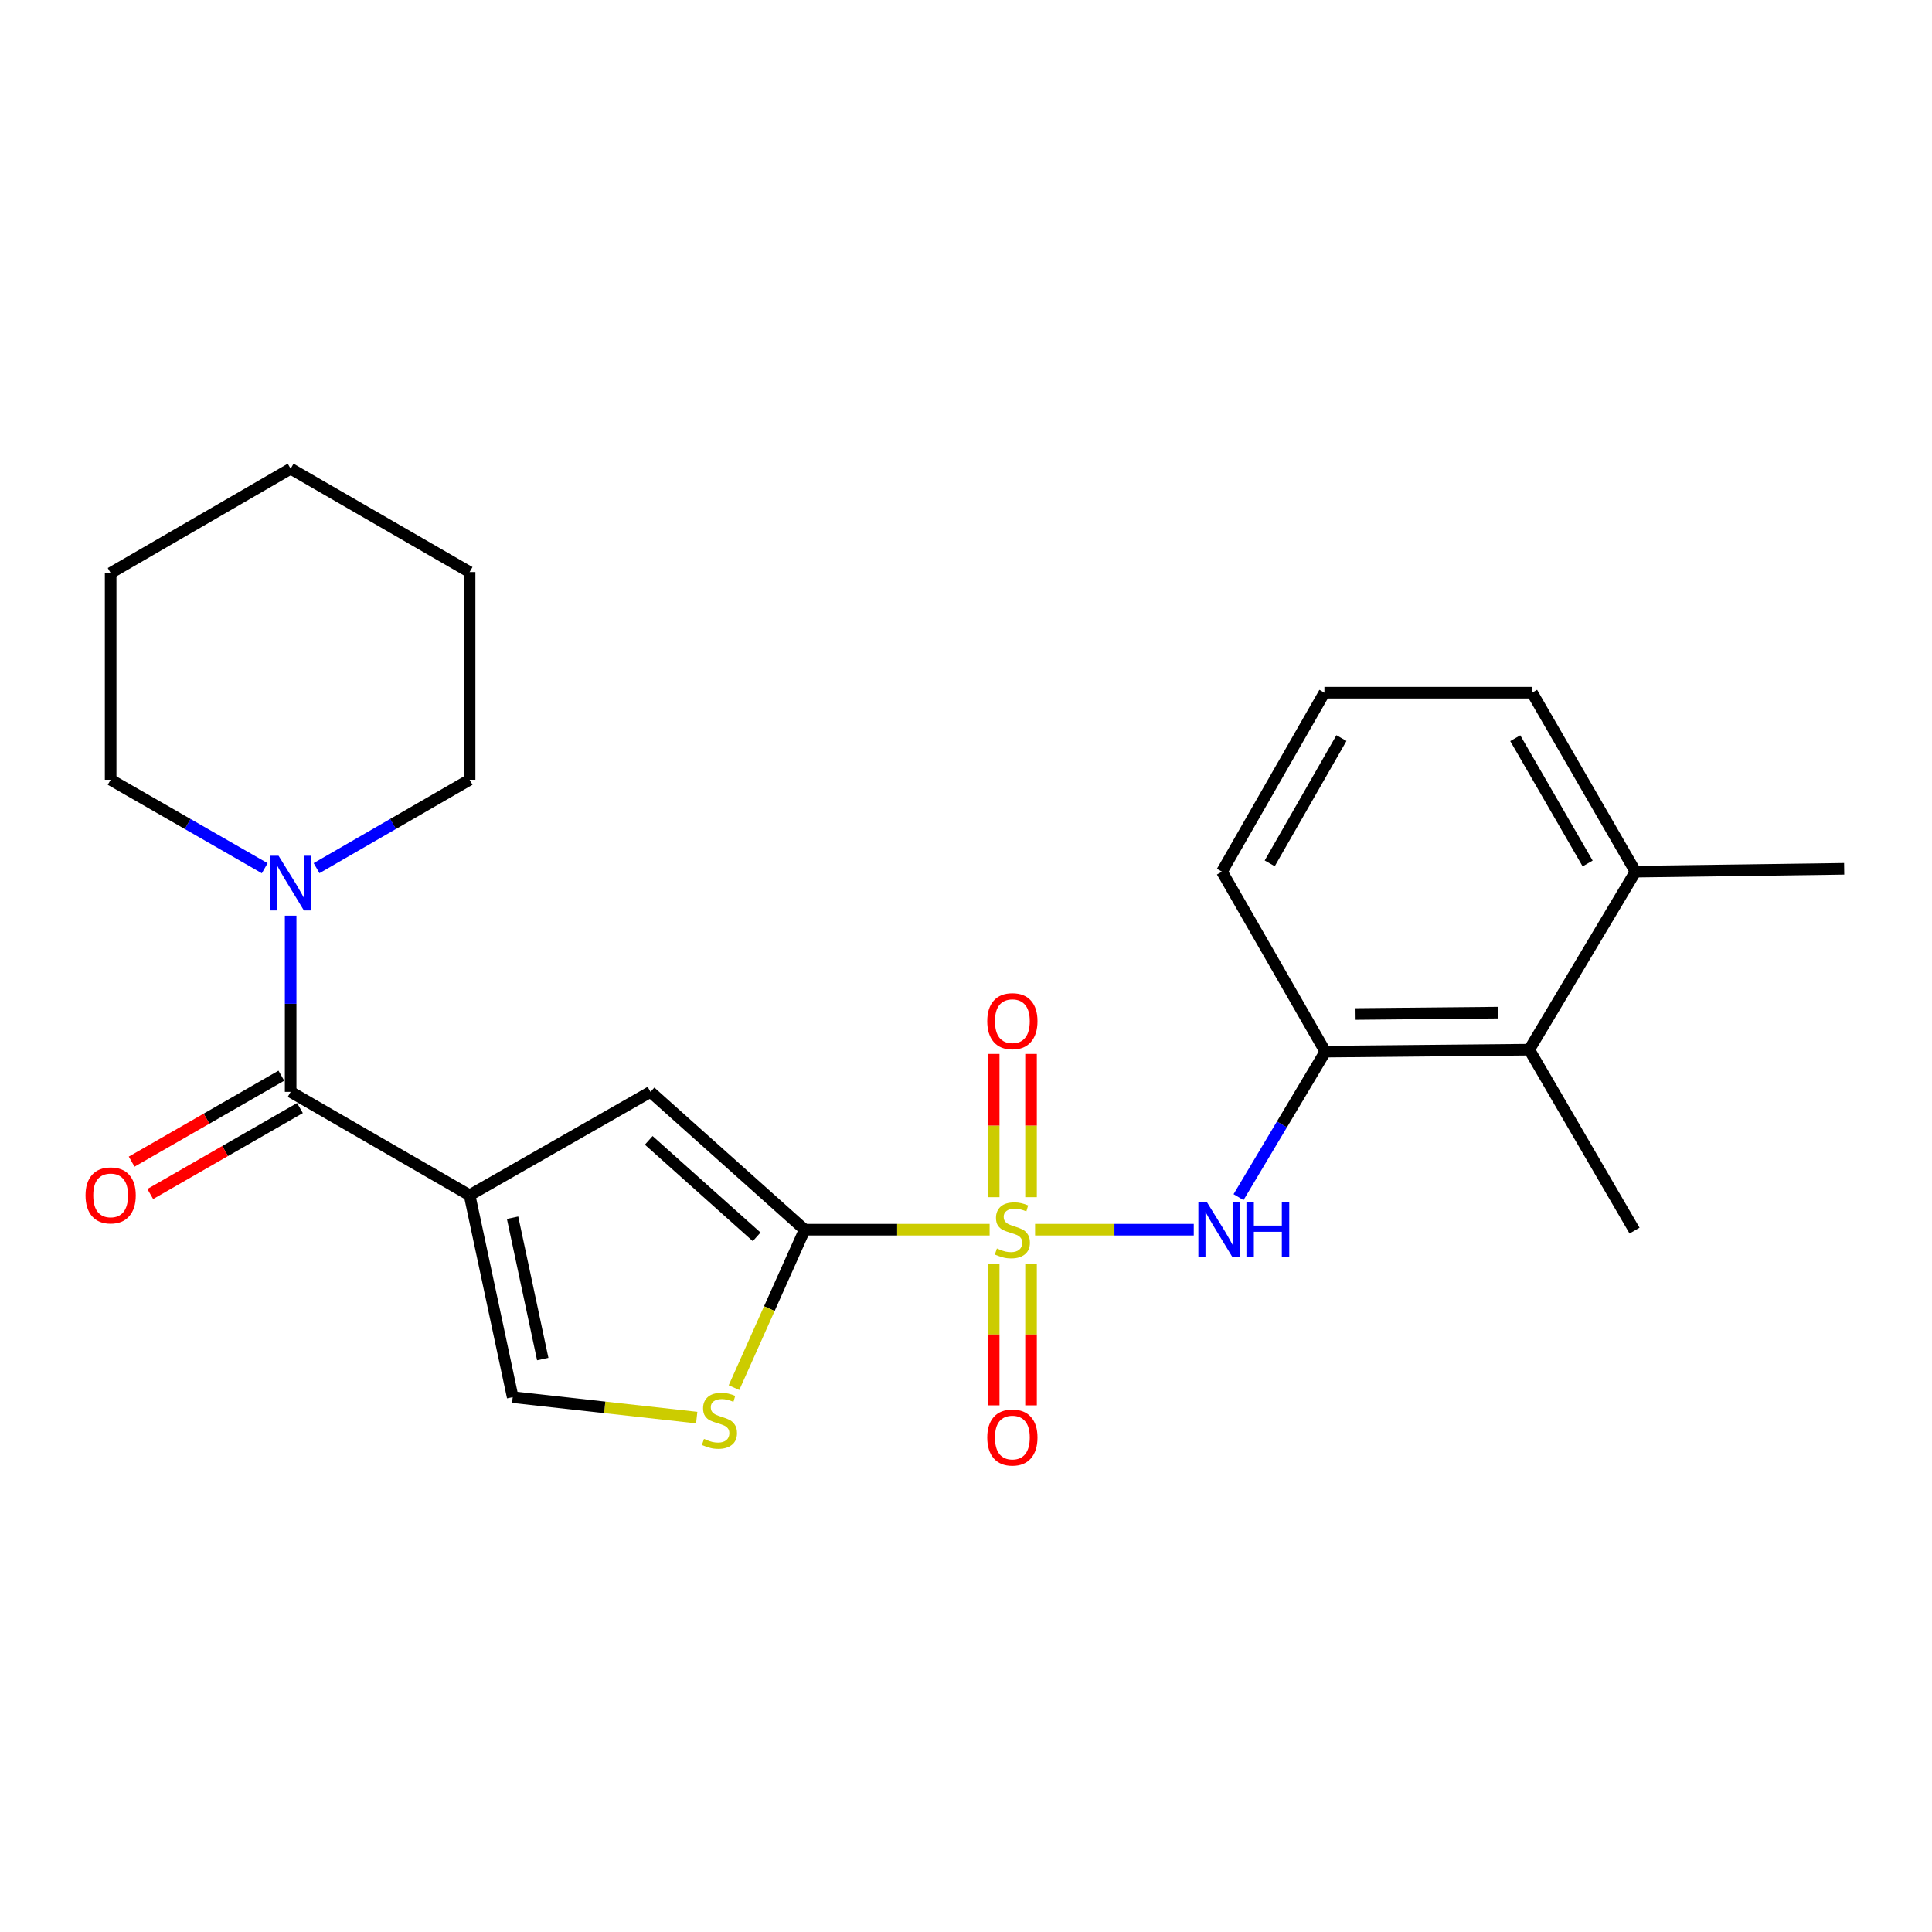 <?xml version='1.0' encoding='iso-8859-1'?>
<svg version='1.1' baseProfile='full'
              xmlns='http://www.w3.org/2000/svg'
                      xmlns:rdkit='http://www.rdkit.org/xml'
                      xmlns:xlink='http://www.w3.org/1999/xlink'
                  xml:space='preserve'
width='1000px' height='1000px' viewBox='0 0 1000 1000'>
<!-- END OF HEADER -->
<rect style='opacity:1.0;fill:#FFFFFF;stroke:none' width='1000' height='1000' x='0' y='0'> </rect>
<path class='bond-1' d='M 512.23,636.486 L 464.36,636.486' style='fill:none;fill-rule:evenodd;stroke:#CCCC00;stroke-width:6px;stroke-linecap:butt;stroke-linejoin:miter;stroke-opacity:1' />
<path class='bond-1' d='M 464.36,636.486 L 416.49,636.486' style='fill:none;fill-rule:evenodd;stroke:#000000;stroke-width:6px;stroke-linecap:butt;stroke-linejoin:miter;stroke-opacity:1' />
<path class='bond-4' d='M 535.753,636.486 L 576.822,636.486' style='fill:none;fill-rule:evenodd;stroke:#CCCC00;stroke-width:6px;stroke-linecap:butt;stroke-linejoin:miter;stroke-opacity:1' />
<path class='bond-4' d='M 576.822,636.486 L 617.891,636.486' style='fill:none;fill-rule:evenodd;stroke:#0000FF;stroke-width:6px;stroke-linecap:butt;stroke-linejoin:miter;stroke-opacity:1' />
<path class='bond-10' d='M 533.66,619.665 L 533.66,582.589' style='fill:none;fill-rule:evenodd;stroke:#CCCC00;stroke-width:6px;stroke-linecap:butt;stroke-linejoin:miter;stroke-opacity:1' />
<path class='bond-10' d='M 533.66,582.589 L 533.66,545.513' style='fill:none;fill-rule:evenodd;stroke:#FF0000;stroke-width:6px;stroke-linecap:butt;stroke-linejoin:miter;stroke-opacity:1' />
<path class='bond-10' d='M 514.336,619.665 L 514.336,582.589' style='fill:none;fill-rule:evenodd;stroke:#CCCC00;stroke-width:6px;stroke-linecap:butt;stroke-linejoin:miter;stroke-opacity:1' />
<path class='bond-10' d='M 514.336,582.589 L 514.336,545.513' style='fill:none;fill-rule:evenodd;stroke:#FF0000;stroke-width:6px;stroke-linecap:butt;stroke-linejoin:miter;stroke-opacity:1' />
<path class='bond-11' d='M 514.336,654.053 L 514.336,690.734' style='fill:none;fill-rule:evenodd;stroke:#CCCC00;stroke-width:6px;stroke-linecap:butt;stroke-linejoin:miter;stroke-opacity:1' />
<path class='bond-11' d='M 514.336,690.734 L 514.336,727.415' style='fill:none;fill-rule:evenodd;stroke:#FF0000;stroke-width:6px;stroke-linecap:butt;stroke-linejoin:miter;stroke-opacity:1' />
<path class='bond-11' d='M 533.66,654.053 L 533.66,690.734' style='fill:none;fill-rule:evenodd;stroke:#CCCC00;stroke-width:6px;stroke-linecap:butt;stroke-linejoin:miter;stroke-opacity:1' />
<path class='bond-11' d='M 533.66,690.734 L 533.66,727.415' style='fill:none;fill-rule:evenodd;stroke:#FF0000;stroke-width:6px;stroke-linecap:butt;stroke-linejoin:miter;stroke-opacity:1' />
<path class='bond-0' d='M 243.064,618.654 L 336.702,565.147' style='fill:none;fill-rule:evenodd;stroke:#000000;stroke-width:6px;stroke-linecap:butt;stroke-linejoin:miter;stroke-opacity:1' />
<path class='bond-2' d='M 243.064,618.654 L 150.436,565.147' style='fill:none;fill-rule:evenodd;stroke:#000000;stroke-width:6px;stroke-linecap:butt;stroke-linejoin:miter;stroke-opacity:1' />
<path class='bond-24' d='M 243.064,618.654 L 265.373,723.166' style='fill:none;fill-rule:evenodd;stroke:#000000;stroke-width:6px;stroke-linecap:butt;stroke-linejoin:miter;stroke-opacity:1' />
<path class='bond-24' d='M 265.309,630.297 L 280.925,703.456' style='fill:none;fill-rule:evenodd;stroke:#000000;stroke-width:6px;stroke-linecap:butt;stroke-linejoin:miter;stroke-opacity:1' />
<path class='bond-3' d='M 416.49,636.486 L 336.702,565.147' style='fill:none;fill-rule:evenodd;stroke:#000000;stroke-width:6px;stroke-linecap:butt;stroke-linejoin:miter;stroke-opacity:1' />
<path class='bond-3' d='M 391.641,640.191 L 335.789,590.253' style='fill:none;fill-rule:evenodd;stroke:#000000;stroke-width:6px;stroke-linecap:butt;stroke-linejoin:miter;stroke-opacity:1' />
<path class='bond-5' d='M 416.49,636.486 L 398.201,677.364' style='fill:none;fill-rule:evenodd;stroke:#000000;stroke-width:6px;stroke-linecap:butt;stroke-linejoin:miter;stroke-opacity:1' />
<path class='bond-5' d='M 398.201,677.364 L 379.912,718.242' style='fill:none;fill-rule:evenodd;stroke:#CCCC00;stroke-width:6px;stroke-linecap:butt;stroke-linejoin:miter;stroke-opacity:1' />
<path class='bond-7' d='M 150.436,565.147 L 150.436,519.555' style='fill:none;fill-rule:evenodd;stroke:#000000;stroke-width:6px;stroke-linecap:butt;stroke-linejoin:miter;stroke-opacity:1' />
<path class='bond-7' d='M 150.436,519.555 L 150.436,473.963' style='fill:none;fill-rule:evenodd;stroke:#0000FF;stroke-width:6px;stroke-linecap:butt;stroke-linejoin:miter;stroke-opacity:1' />
<path class='bond-12' d='M 145.624,556.768 L 106.884,579.017' style='fill:none;fill-rule:evenodd;stroke:#000000;stroke-width:6px;stroke-linecap:butt;stroke-linejoin:miter;stroke-opacity:1' />
<path class='bond-12' d='M 106.884,579.017 L 68.145,601.266' style='fill:none;fill-rule:evenodd;stroke:#FF0000;stroke-width:6px;stroke-linecap:butt;stroke-linejoin:miter;stroke-opacity:1' />
<path class='bond-12' d='M 155.248,573.525 L 116.508,595.774' style='fill:none;fill-rule:evenodd;stroke:#000000;stroke-width:6px;stroke-linecap:butt;stroke-linejoin:miter;stroke-opacity:1' />
<path class='bond-12' d='M 116.508,595.774 L 77.769,618.024' style='fill:none;fill-rule:evenodd;stroke:#FF0000;stroke-width:6px;stroke-linecap:butt;stroke-linejoin:miter;stroke-opacity:1' />
<path class='bond-8' d='M 641.059,619.643 L 663.525,581.981' style='fill:none;fill-rule:evenodd;stroke:#0000FF;stroke-width:6px;stroke-linecap:butt;stroke-linejoin:miter;stroke-opacity:1' />
<path class='bond-8' d='M 663.525,581.981 L 685.99,544.319' style='fill:none;fill-rule:evenodd;stroke:#000000;stroke-width:6px;stroke-linecap:butt;stroke-linejoin:miter;stroke-opacity:1' />
<path class='bond-6' d='M 360.615,733.753 L 312.994,728.46' style='fill:none;fill-rule:evenodd;stroke:#CCCC00;stroke-width:6px;stroke-linecap:butt;stroke-linejoin:miter;stroke-opacity:1' />
<path class='bond-6' d='M 312.994,728.46 L 265.373,723.166' style='fill:none;fill-rule:evenodd;stroke:#000000;stroke-width:6px;stroke-linecap:butt;stroke-linejoin:miter;stroke-opacity:1' />
<path class='bond-14' d='M 163.85,449.355 L 203.457,426.48' style='fill:none;fill-rule:evenodd;stroke:#0000FF;stroke-width:6px;stroke-linecap:butt;stroke-linejoin:miter;stroke-opacity:1' />
<path class='bond-14' d='M 203.457,426.48 L 243.064,403.605' style='fill:none;fill-rule:evenodd;stroke:#000000;stroke-width:6px;stroke-linecap:butt;stroke-linejoin:miter;stroke-opacity:1' />
<path class='bond-15' d='M 137.01,449.392 L 97.14,426.499' style='fill:none;fill-rule:evenodd;stroke:#0000FF;stroke-width:6px;stroke-linecap:butt;stroke-linejoin:miter;stroke-opacity:1' />
<path class='bond-15' d='M 97.14,426.499 L 57.271,403.605' style='fill:none;fill-rule:evenodd;stroke:#000000;stroke-width:6px;stroke-linecap:butt;stroke-linejoin:miter;stroke-opacity:1' />
<path class='bond-9' d='M 685.99,544.319 L 791.523,543.31' style='fill:none;fill-rule:evenodd;stroke:#000000;stroke-width:6px;stroke-linecap:butt;stroke-linejoin:miter;stroke-opacity:1' />
<path class='bond-9' d='M 701.635,524.844 L 775.508,524.138' style='fill:none;fill-rule:evenodd;stroke:#000000;stroke-width:6px;stroke-linecap:butt;stroke-linejoin:miter;stroke-opacity:1' />
<path class='bond-16' d='M 685.99,544.319 L 632.483,451.165' style='fill:none;fill-rule:evenodd;stroke:#000000;stroke-width:6px;stroke-linecap:butt;stroke-linejoin:miter;stroke-opacity:1' />
<path class='bond-13' d='M 791.523,543.31 L 846.522,451.165' style='fill:none;fill-rule:evenodd;stroke:#000000;stroke-width:6px;stroke-linecap:butt;stroke-linejoin:miter;stroke-opacity:1' />
<path class='bond-18' d='M 791.523,543.31 L 846.039,636.958' style='fill:none;fill-rule:evenodd;stroke:#000000;stroke-width:6px;stroke-linecap:butt;stroke-linejoin:miter;stroke-opacity:1' />
<path class='bond-20' d='M 846.522,451.165 L 954.545,449.694' style='fill:none;fill-rule:evenodd;stroke:#000000;stroke-width:6px;stroke-linecap:butt;stroke-linejoin:miter;stroke-opacity:1' />
<path class='bond-25' d='M 846.522,451.165 L 793.004,358.537' style='fill:none;fill-rule:evenodd;stroke:#000000;stroke-width:6px;stroke-linecap:butt;stroke-linejoin:miter;stroke-opacity:1' />
<path class='bond-25' d='M 821.762,446.938 L 784.3,382.098' style='fill:none;fill-rule:evenodd;stroke:#000000;stroke-width:6px;stroke-linecap:butt;stroke-linejoin:miter;stroke-opacity:1' />
<path class='bond-22' d='M 243.064,403.605 L 243.064,296.097' style='fill:none;fill-rule:evenodd;stroke:#000000;stroke-width:6px;stroke-linecap:butt;stroke-linejoin:miter;stroke-opacity:1' />
<path class='bond-21' d='M 57.271,403.605 L 57.271,296.591' style='fill:none;fill-rule:evenodd;stroke:#000000;stroke-width:6px;stroke-linecap:butt;stroke-linejoin:miter;stroke-opacity:1' />
<path class='bond-17' d='M 632.483,451.165 L 685.518,358.537' style='fill:none;fill-rule:evenodd;stroke:#000000;stroke-width:6px;stroke-linecap:butt;stroke-linejoin:miter;stroke-opacity:1' />
<path class='bond-17' d='M 657.208,446.872 L 694.333,382.033' style='fill:none;fill-rule:evenodd;stroke:#000000;stroke-width:6px;stroke-linecap:butt;stroke-linejoin:miter;stroke-opacity:1' />
<path class='bond-19' d='M 685.518,358.537 L 793.004,358.537' style='fill:none;fill-rule:evenodd;stroke:#000000;stroke-width:6px;stroke-linecap:butt;stroke-linejoin:miter;stroke-opacity:1' />
<path class='bond-23' d='M 57.271,296.591 L 150.436,242.601' style='fill:none;fill-rule:evenodd;stroke:#000000;stroke-width:6px;stroke-linecap:butt;stroke-linejoin:miter;stroke-opacity:1' />
<path class='bond-26' d='M 243.064,296.097 L 150.436,242.601' style='fill:none;fill-rule:evenodd;stroke:#000000;stroke-width:6px;stroke-linecap:butt;stroke-linejoin:miter;stroke-opacity:1' />
<path  class='atom-0' d='M 515.998 646.206
Q 516.318 646.326, 517.638 646.886
Q 518.958 647.446, 520.398 647.806
Q 521.878 648.126, 523.318 648.126
Q 525.998 648.126, 527.558 646.846
Q 529.118 645.526, 529.118 643.246
Q 529.118 641.686, 528.318 640.726
Q 527.558 639.766, 526.358 639.246
Q 525.158 638.726, 523.158 638.126
Q 520.638 637.366, 519.118 636.646
Q 517.638 635.926, 516.558 634.406
Q 515.518 632.886, 515.518 630.326
Q 515.518 626.766, 517.918 624.566
Q 520.358 622.366, 525.158 622.366
Q 528.438 622.366, 532.158 623.926
L 531.238 627.006
Q 527.838 625.606, 525.278 625.606
Q 522.518 625.606, 520.998 626.766
Q 519.478 627.886, 519.518 629.846
Q 519.518 631.366, 520.278 632.286
Q 521.078 633.206, 522.198 633.726
Q 523.358 634.246, 525.278 634.846
Q 527.838 635.646, 529.358 636.446
Q 530.878 637.246, 531.958 638.886
Q 533.078 640.486, 533.078 643.246
Q 533.078 647.166, 530.438 649.286
Q 527.838 651.366, 523.478 651.366
Q 520.958 651.366, 519.038 650.806
Q 517.158 650.286, 514.918 649.366
L 515.998 646.206
' fill='#CCCC00'/>
<path  class='atom-5' d='M 624.752 622.326
L 634.032 637.326
Q 634.952 638.806, 636.432 641.486
Q 637.912 644.166, 637.992 644.326
L 637.992 622.326
L 641.752 622.326
L 641.752 650.646
L 637.872 650.646
L 627.912 634.246
Q 626.752 632.326, 625.512 630.126
Q 624.312 627.926, 623.952 627.246
L 623.952 650.646
L 620.272 650.646
L 620.272 622.326
L 624.752 622.326
' fill='#0000FF'/>
<path  class='atom-5' d='M 645.152 622.326
L 648.992 622.326
L 648.992 634.366
L 663.472 634.366
L 663.472 622.326
L 667.312 622.326
L 667.312 650.646
L 663.472 650.646
L 663.472 637.566
L 648.992 637.566
L 648.992 650.646
L 645.152 650.646
L 645.152 622.326
' fill='#0000FF'/>
<path  class='atom-6' d='M 364.387 744.782
Q 364.707 744.902, 366.027 745.462
Q 367.347 746.022, 368.787 746.382
Q 370.267 746.702, 371.707 746.702
Q 374.387 746.702, 375.947 745.422
Q 377.507 744.102, 377.507 741.822
Q 377.507 740.262, 376.707 739.302
Q 375.947 738.342, 374.747 737.822
Q 373.547 737.302, 371.547 736.702
Q 369.027 735.942, 367.507 735.222
Q 366.027 734.502, 364.947 732.982
Q 363.907 731.462, 363.907 728.902
Q 363.907 725.342, 366.307 723.142
Q 368.747 720.942, 373.547 720.942
Q 376.827 720.942, 380.547 722.502
L 379.627 725.582
Q 376.227 724.182, 373.667 724.182
Q 370.907 724.182, 369.387 725.342
Q 367.867 726.462, 367.907 728.422
Q 367.907 729.942, 368.667 730.862
Q 369.467 731.782, 370.587 732.302
Q 371.747 732.822, 373.667 733.422
Q 376.227 734.222, 377.747 735.022
Q 379.267 735.822, 380.347 737.462
Q 381.467 739.062, 381.467 741.822
Q 381.467 745.742, 378.827 747.862
Q 376.227 749.942, 371.867 749.942
Q 369.347 749.942, 367.427 749.382
Q 365.547 748.862, 363.307 747.942
L 364.387 744.782
' fill='#CCCC00'/>
<path  class='atom-8' d='M 144.176 442.942
L 153.456 457.942
Q 154.376 459.422, 155.856 462.102
Q 157.336 464.782, 157.416 464.942
L 157.416 442.942
L 161.176 442.942
L 161.176 471.262
L 157.296 471.262
L 147.336 454.862
Q 146.176 452.942, 144.936 450.742
Q 143.736 448.542, 143.376 447.862
L 143.376 471.262
L 139.696 471.262
L 139.696 442.942
L 144.176 442.942
' fill='#0000FF'/>
<path  class='atom-11' d='M 510.998 528.553
Q 510.998 521.753, 514.358 517.953
Q 517.718 514.153, 523.998 514.153
Q 530.278 514.153, 533.638 517.953
Q 536.998 521.753, 536.998 528.553
Q 536.998 535.433, 533.598 539.353
Q 530.198 543.233, 523.998 543.233
Q 517.758 543.233, 514.358 539.353
Q 510.998 535.473, 510.998 528.553
M 523.998 540.033
Q 528.318 540.033, 530.638 537.153
Q 532.998 534.233, 532.998 528.553
Q 532.998 522.993, 530.638 520.193
Q 528.318 517.353, 523.998 517.353
Q 519.678 517.353, 517.318 520.153
Q 514.998 522.953, 514.998 528.553
Q 514.998 534.273, 517.318 537.153
Q 519.678 540.033, 523.998 540.033
' fill='#FF0000'/>
<path  class='atom-12' d='M 510.998 744.063
Q 510.998 737.263, 514.358 733.463
Q 517.718 729.663, 523.998 729.663
Q 530.278 729.663, 533.638 733.463
Q 536.998 737.263, 536.998 744.063
Q 536.998 750.943, 533.598 754.863
Q 530.198 758.743, 523.998 758.743
Q 517.758 758.743, 514.358 754.863
Q 510.998 750.983, 510.998 744.063
M 523.998 755.543
Q 528.318 755.543, 530.638 752.663
Q 532.998 749.743, 532.998 744.063
Q 532.998 738.503, 530.638 735.703
Q 528.318 732.863, 523.998 732.863
Q 519.678 732.863, 517.318 735.663
Q 514.998 738.463, 514.998 744.063
Q 514.998 749.783, 517.318 752.663
Q 519.678 755.543, 523.998 755.543
' fill='#FF0000'/>
<path  class='atom-13' d='M 44.271 618.734
Q 44.271 611.934, 47.631 608.134
Q 50.991 604.334, 57.271 604.334
Q 63.551 604.334, 66.911 608.134
Q 70.271 611.934, 70.271 618.734
Q 70.271 625.614, 66.871 629.534
Q 63.471 633.414, 57.271 633.414
Q 51.031 633.414, 47.631 629.534
Q 44.271 625.654, 44.271 618.734
M 57.271 630.214
Q 61.591 630.214, 63.911 627.334
Q 66.271 624.414, 66.271 618.734
Q 66.271 613.174, 63.911 610.374
Q 61.591 607.534, 57.271 607.534
Q 52.951 607.534, 50.591 610.334
Q 48.271 613.134, 48.271 618.734
Q 48.271 624.454, 50.591 627.334
Q 52.951 630.214, 57.271 630.214
' fill='#FF0000'/>
</svg>
